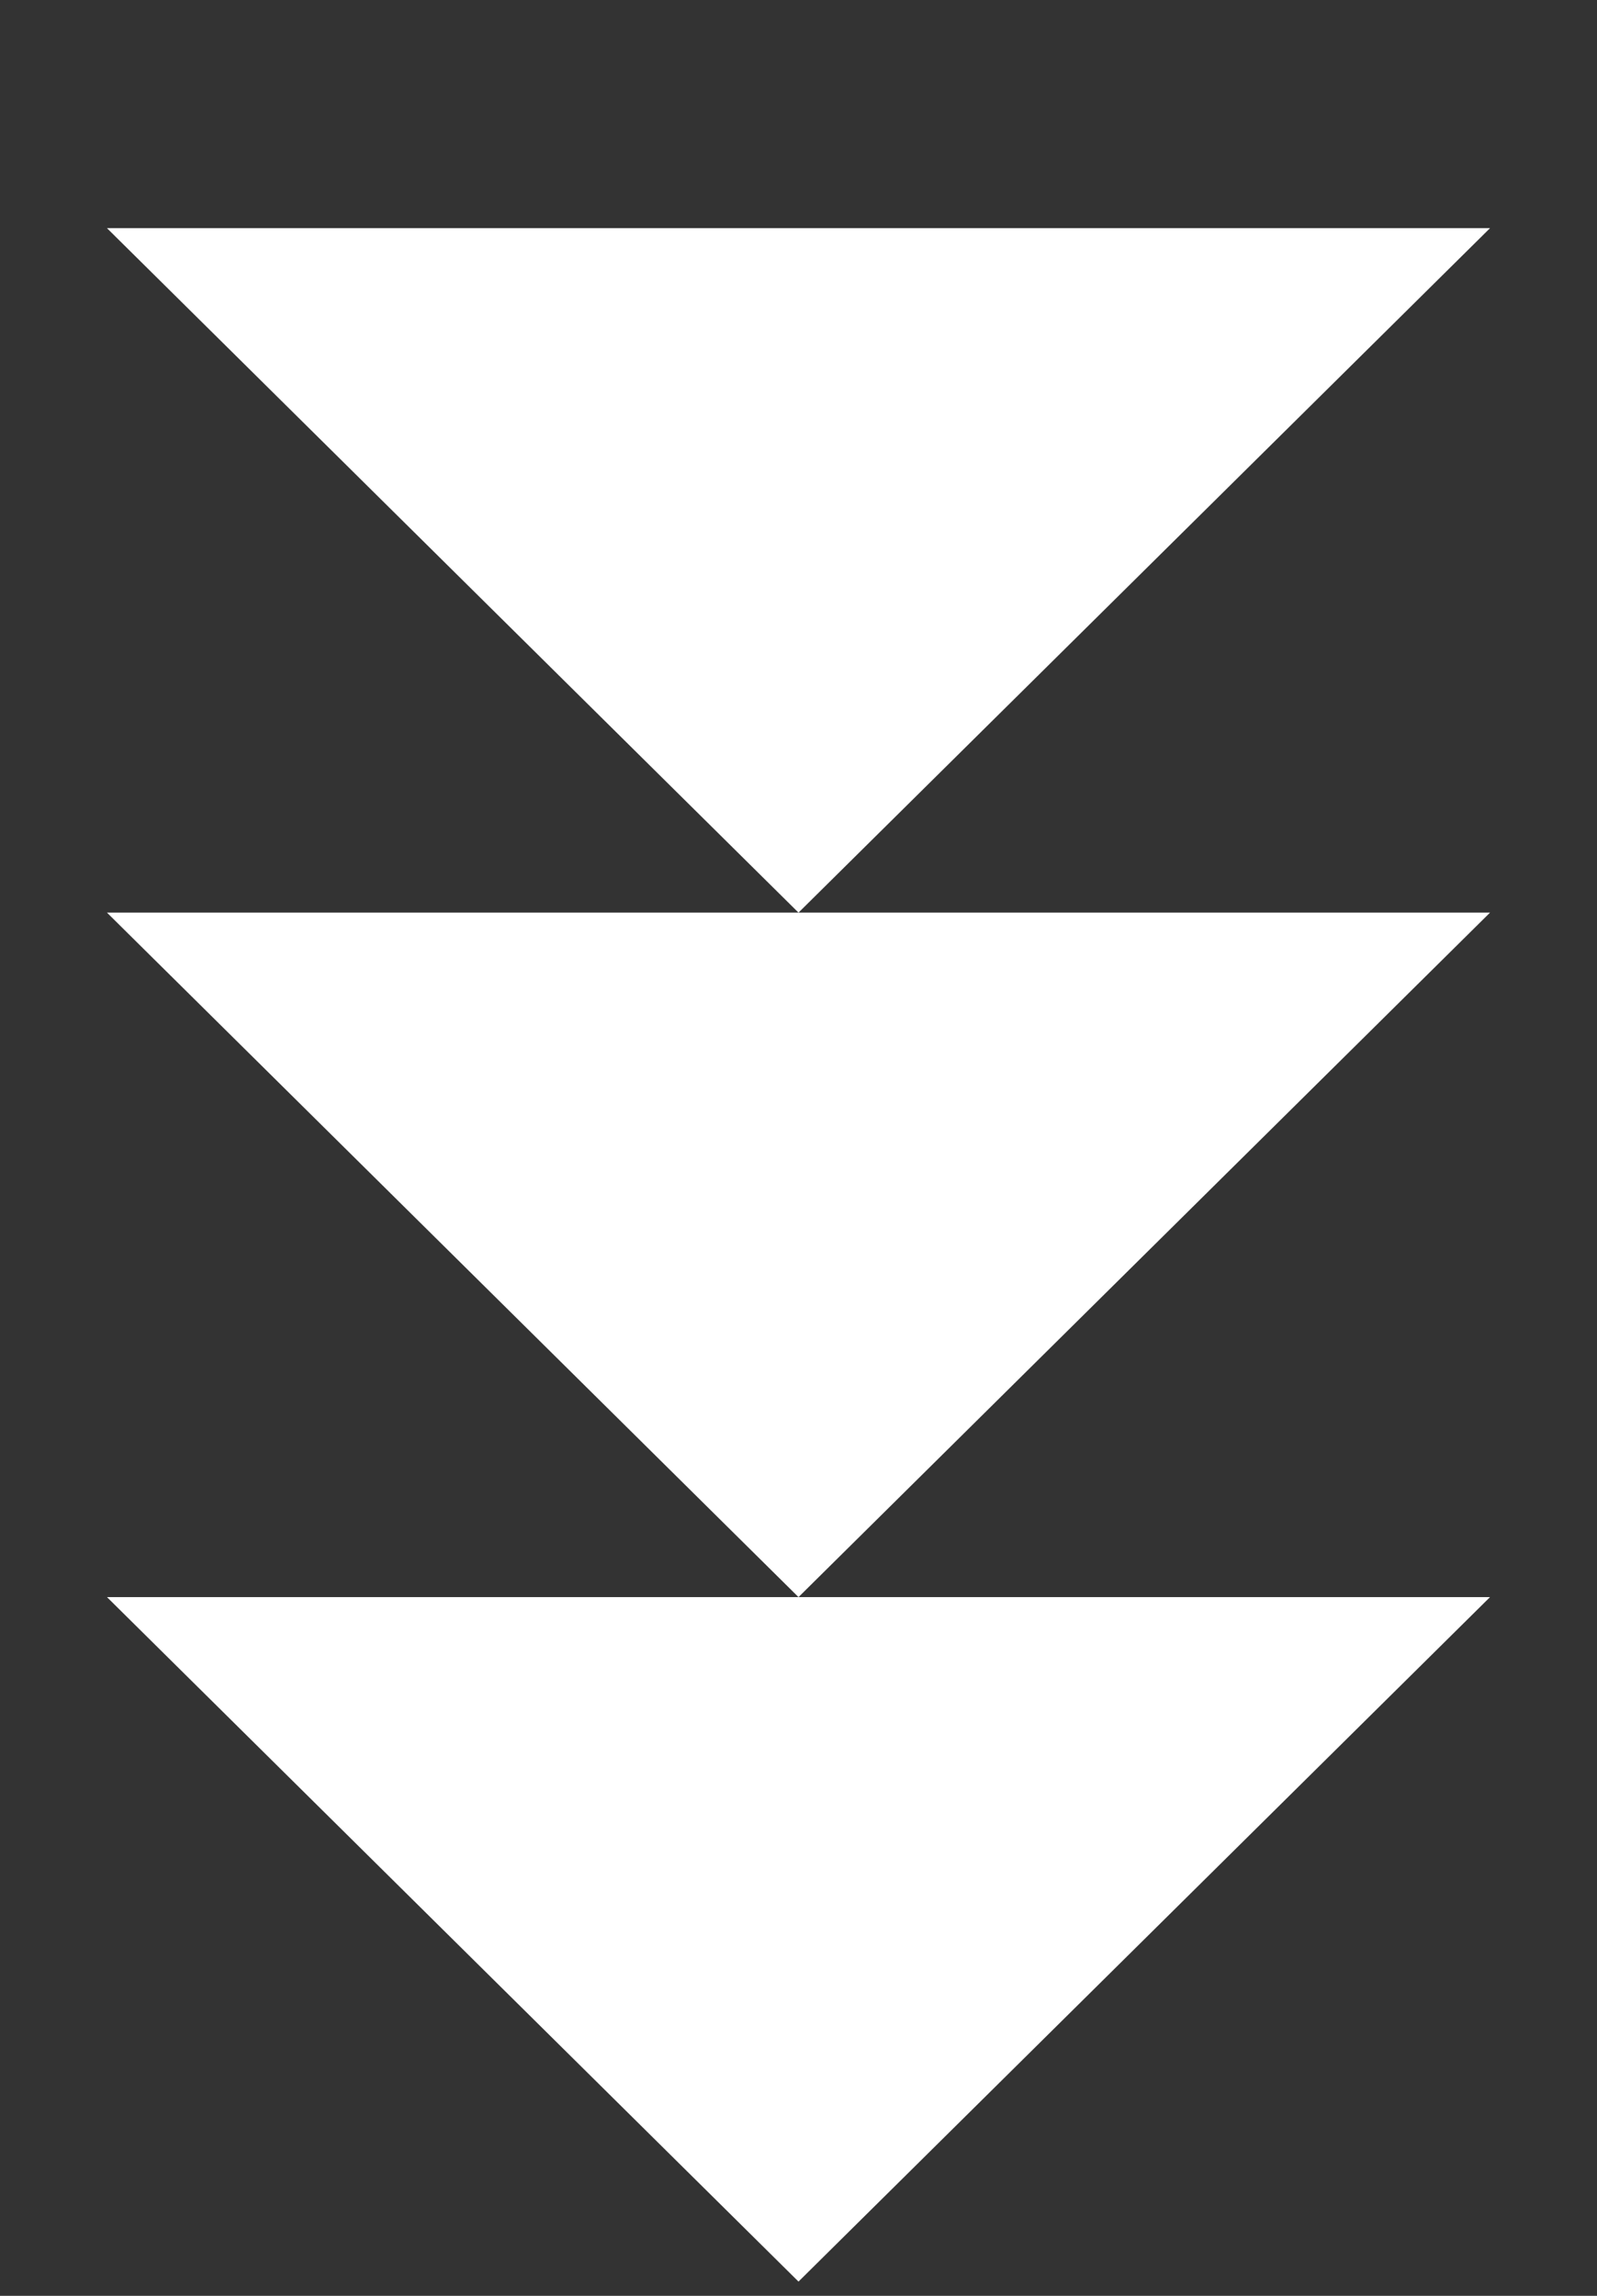 <?xml version="1.0" encoding="UTF-8"?> <svg xmlns="http://www.w3.org/2000/svg" width="80" height="115" viewBox="0 0 80 115" fill="none"><rect x="0" y="0" width="80" height="115" fill="#333333" stroke="none"/> <path d="M40 45.714L5.359 11.429L74.641 11.429L40 45.714Z" fill="white"></path> <path d="M40 80L5.359 45.714L74.641 45.714L40 80Z" fill="white"></path> <path d="M40 114.286L5.359 80H74.641L40 114.286Z" fill="white"></path> </svg> 